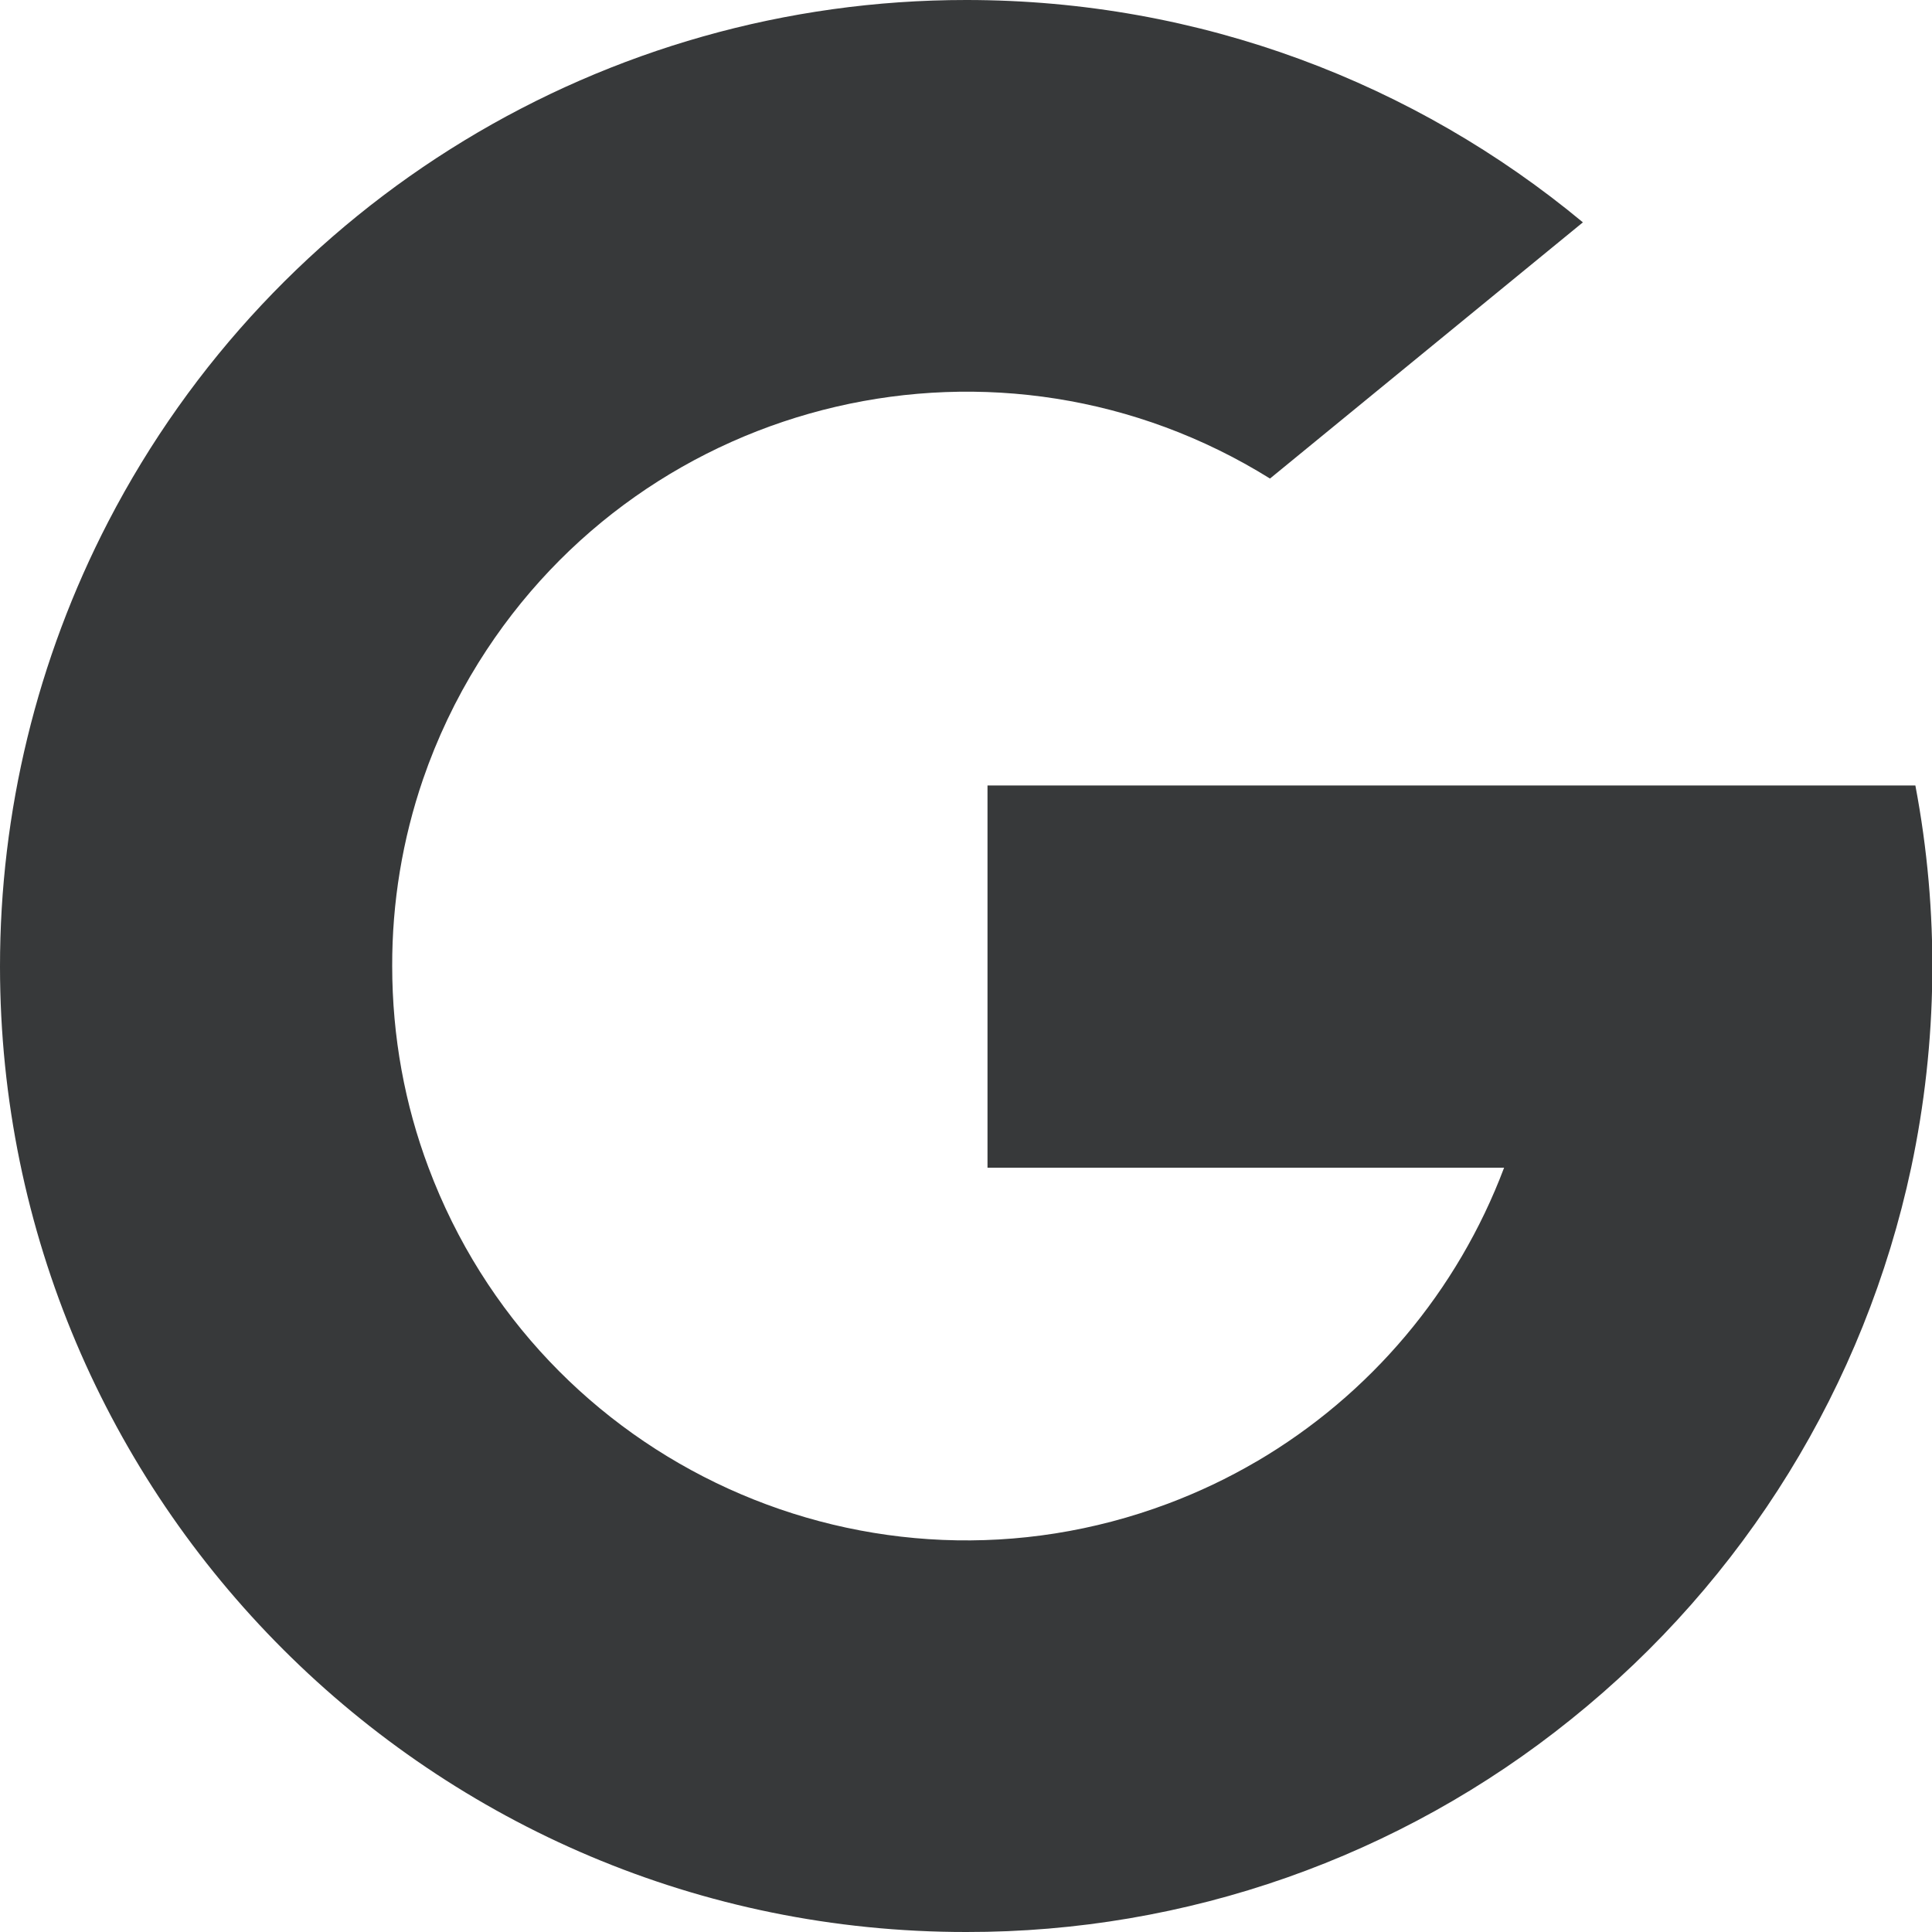 <svg width="23" height="23" viewBox="0 0 23 23" fill="none" xmlns="http://www.w3.org/2000/svg">
<path d="M5.036 9.277C4.791 9.993 4.667 10.744 4.669 11.5C4.669 12.343 4.82 13.152 5.101 13.899C6.426 17.435 10.367 19.227 13.903 17.901C14.268 17.764 14.62 17.597 14.956 17.4H14.957C16.312 16.606 17.352 15.371 17.906 13.901H11.756V9.351H22.802C23.088 10.856 23.07 12.403 22.752 13.901C22.199 16.491 20.769 18.81 18.703 20.468C16.664 22.111 14.122 23.004 11.504 23C5.154 23.004 0.004 17.859 1.3671e-06 11.509C-0.001 9.665 0.441 7.848 1.289 6.21C3.266 2.394 7.206 -0.002 11.504 1.57802e-06C14.293 1.57802e-06 16.853 0.994 18.844 2.647L15.119 5.697C11.911 3.7 7.693 4.683 5.696 7.889C5.424 8.326 5.203 8.792 5.036 9.277Z" fill="#37393A"/>
</svg>
